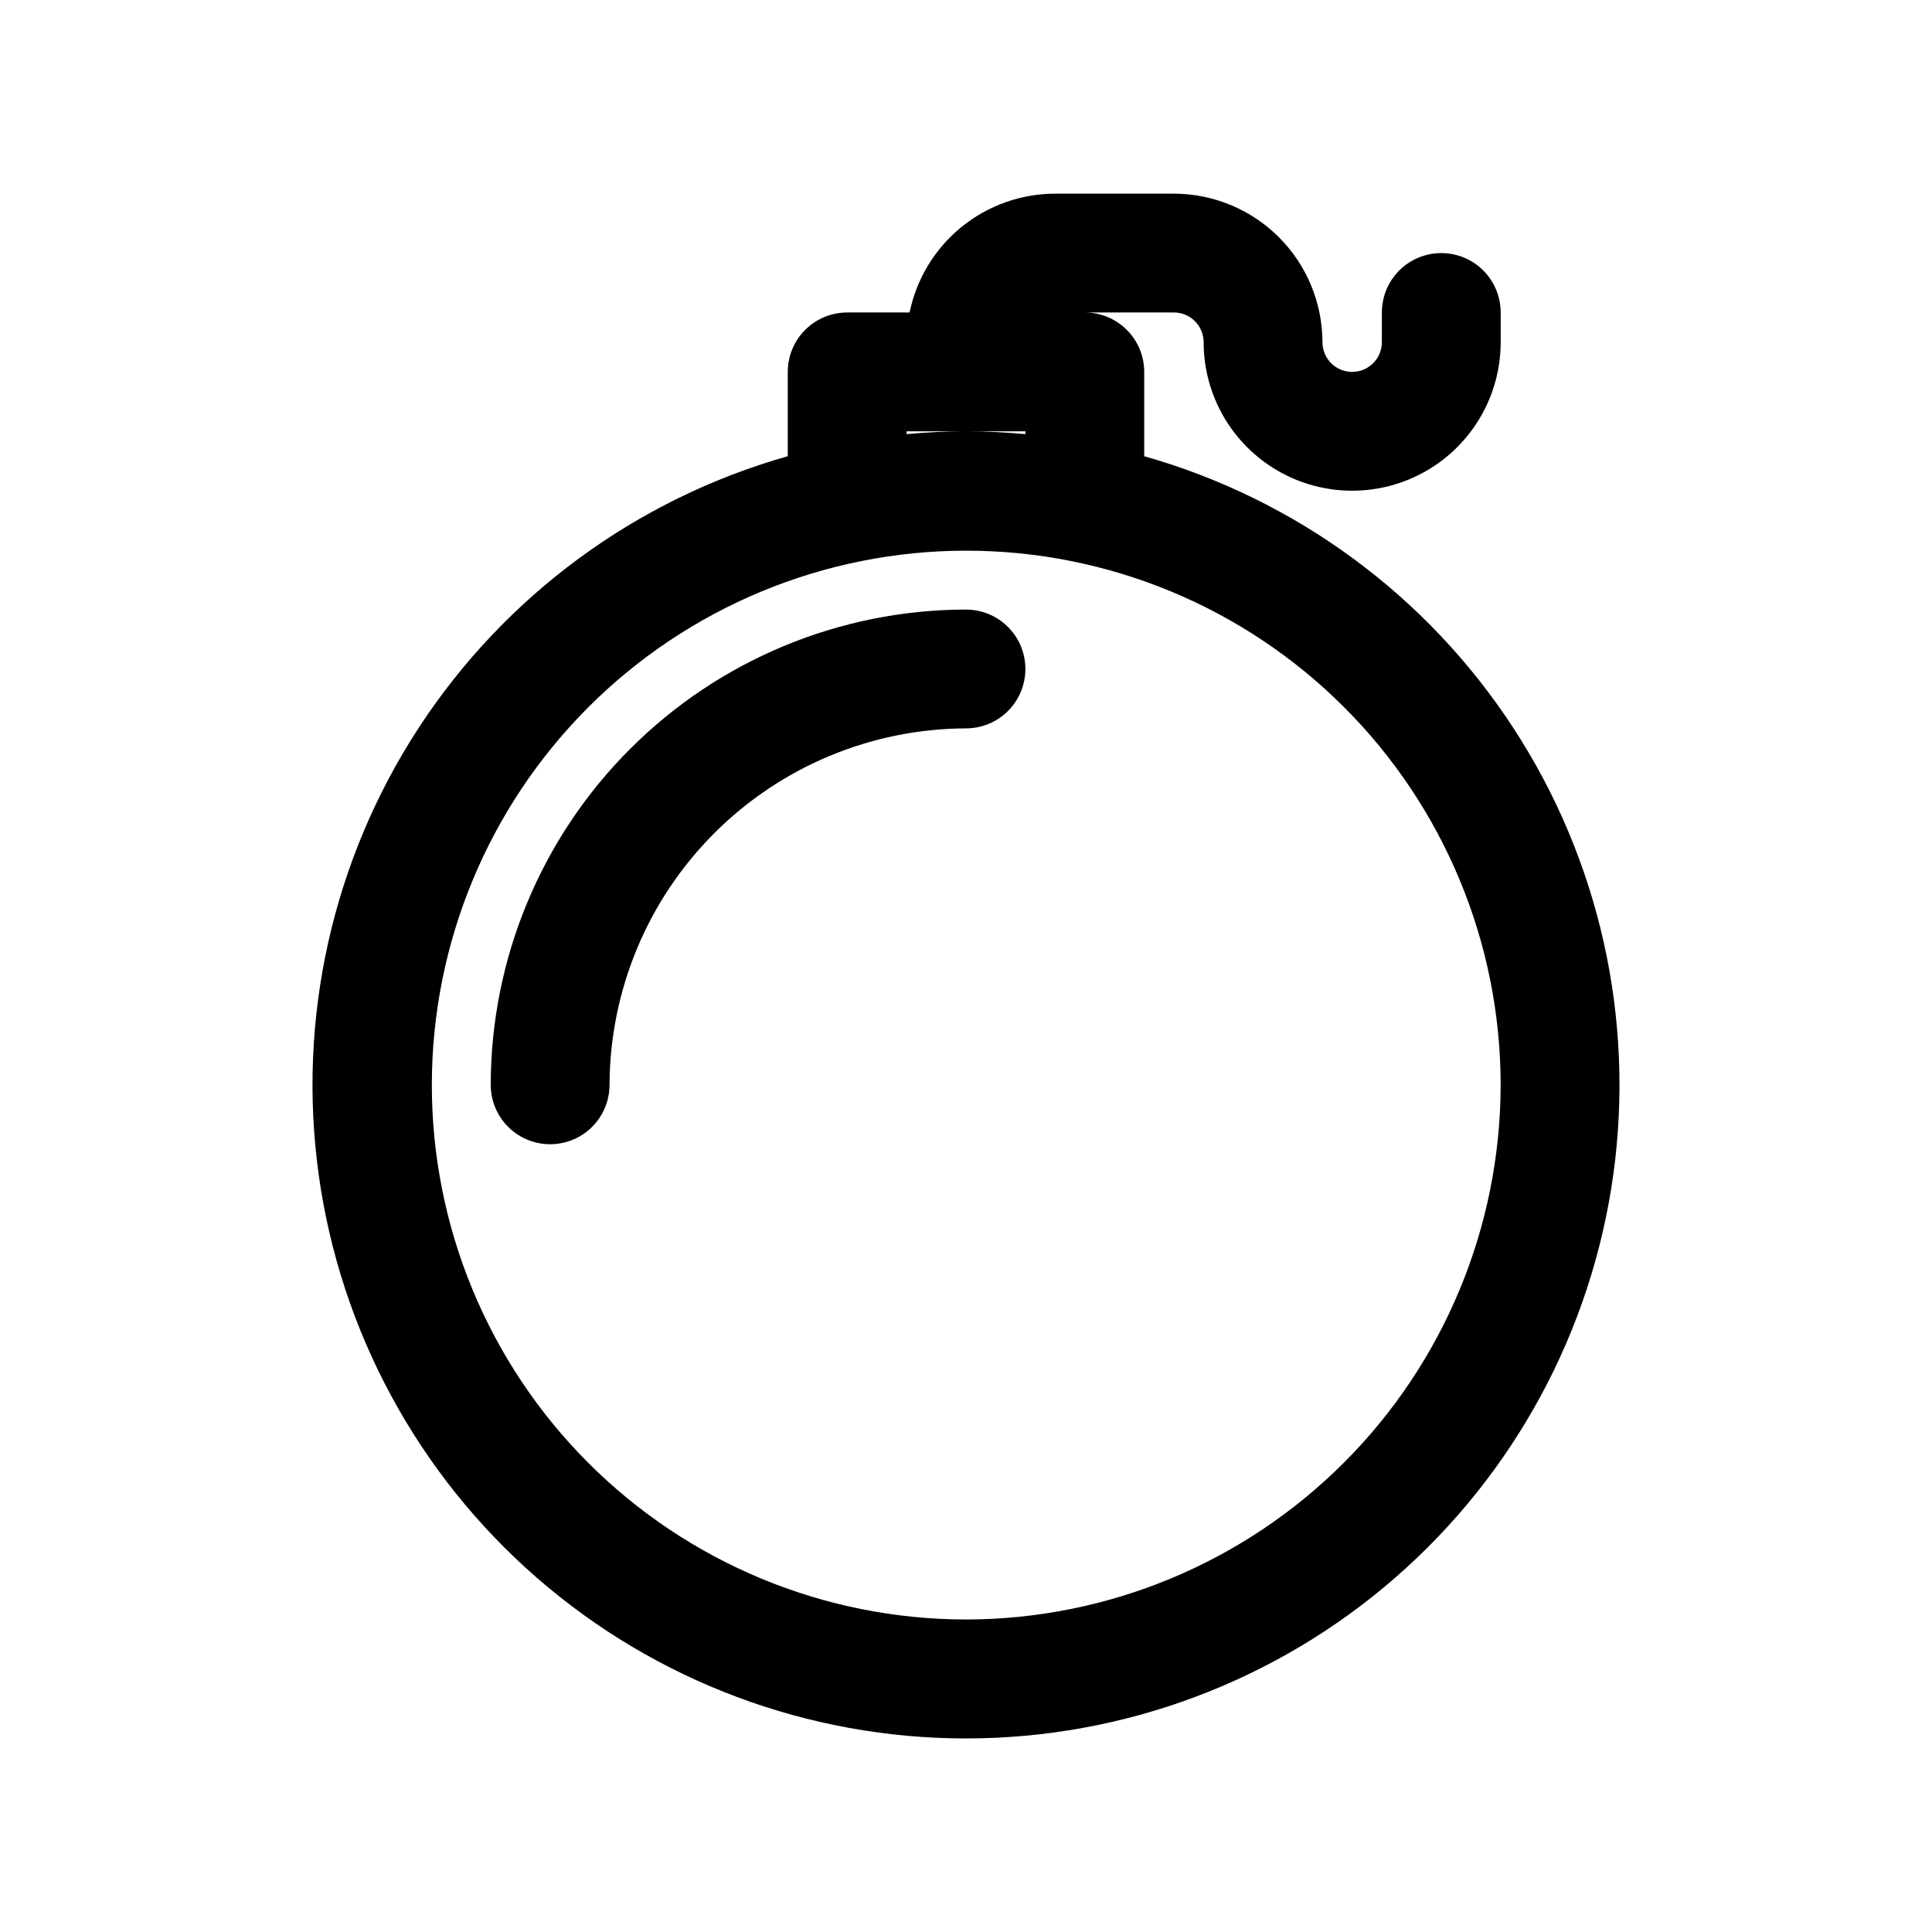 <?xml version="1.0" encoding="UTF-8"?>
<!-- Uploaded to: ICON Repo, www.svgrepo.com, Generator: ICON Repo Mixer Tools -->
<svg fill="#000000" width="800px" height="800px" version="1.1" viewBox="144 144 512 512" xmlns="http://www.w3.org/2000/svg">
 <g>
  <path d="m447.23 264.9v-22.344c0-4.176-1.66-8.18-4.613-11.133-2.949-2.953-6.953-4.613-11.129-4.613h23.617-0.004c4.348 0.004 7.867 3.527 7.875 7.875 0 14.059 7.5 27.055 19.68 34.086 12.176 7.031 27.18 7.031 39.359 0 12.176-7.031 19.68-20.027 19.68-34.086v-7.875c0-5.625-3-10.82-7.871-13.633-4.871-2.812-10.875-2.812-15.746 0s-7.871 8.008-7.871 13.633v7.875c0 4.348-3.523 7.871-7.871 7.871-4.348 0-7.875-3.523-7.875-7.871-0.012-10.438-4.16-20.441-11.539-27.82-7.379-7.379-17.383-11.527-27.82-11.543h-31.488c-9.066 0.016-17.855 3.152-24.879 8.887-7.027 5.738-11.859 13.719-13.684 22.602h-16.539c-4.176 0-8.18 1.66-11.133 4.613s-4.613 6.957-4.613 11.133v22.344c-40.215 11.402-74.953 36.961-97.797 71.969-22.848 35.004-32.262 77.09-26.504 118.49 5.754 41.406 26.289 79.328 57.816 106.78 31.527 27.445 71.918 42.566 113.72 42.566s82.191-15.121 113.71-42.566c31.527-27.449 52.062-65.371 57.82-106.78 5.754-41.402-3.66-83.488-26.508-118.49-22.844-35.008-57.582-60.566-97.797-71.969zm-47.23 308.28c-37.555-0.02-73.562-14.953-100.11-41.516s-41.453-62.582-41.449-100.13c0.008-37.555 14.93-73.57 41.48-100.12 26.555-26.551 62.57-41.473 100.12-41.48 37.551-0.004 73.57 14.902 100.13 41.449s41.496 62.555 41.516 100.11c-0.043 37.566-14.984 73.582-41.551 100.14-26.562 26.566-62.578 41.508-100.14 41.551zm-15.746-314.88h31.488v0.746c-5.191-0.469-10.434-0.746-15.742-0.746s-10.555 0.277-15.742 0.746z"/>
  <path d="m400 305.54c-33.395 0.039-65.41 13.32-89.02 36.934-23.613 23.609-36.895 55.625-36.934 89.02 0 5.625 3 10.82 7.871 13.633 4.871 2.812 10.871 2.812 15.746 0 4.871-2.812 7.871-8.008 7.871-13.633 0.09-25.027 10.07-49.004 27.766-66.699 17.695-17.695 41.672-27.676 66.699-27.766 5.625 0 10.82-3 13.633-7.875 2.812-4.871 2.812-10.871 0-15.742s-8.008-7.871-13.633-7.871z"/>
 </g>
</svg>